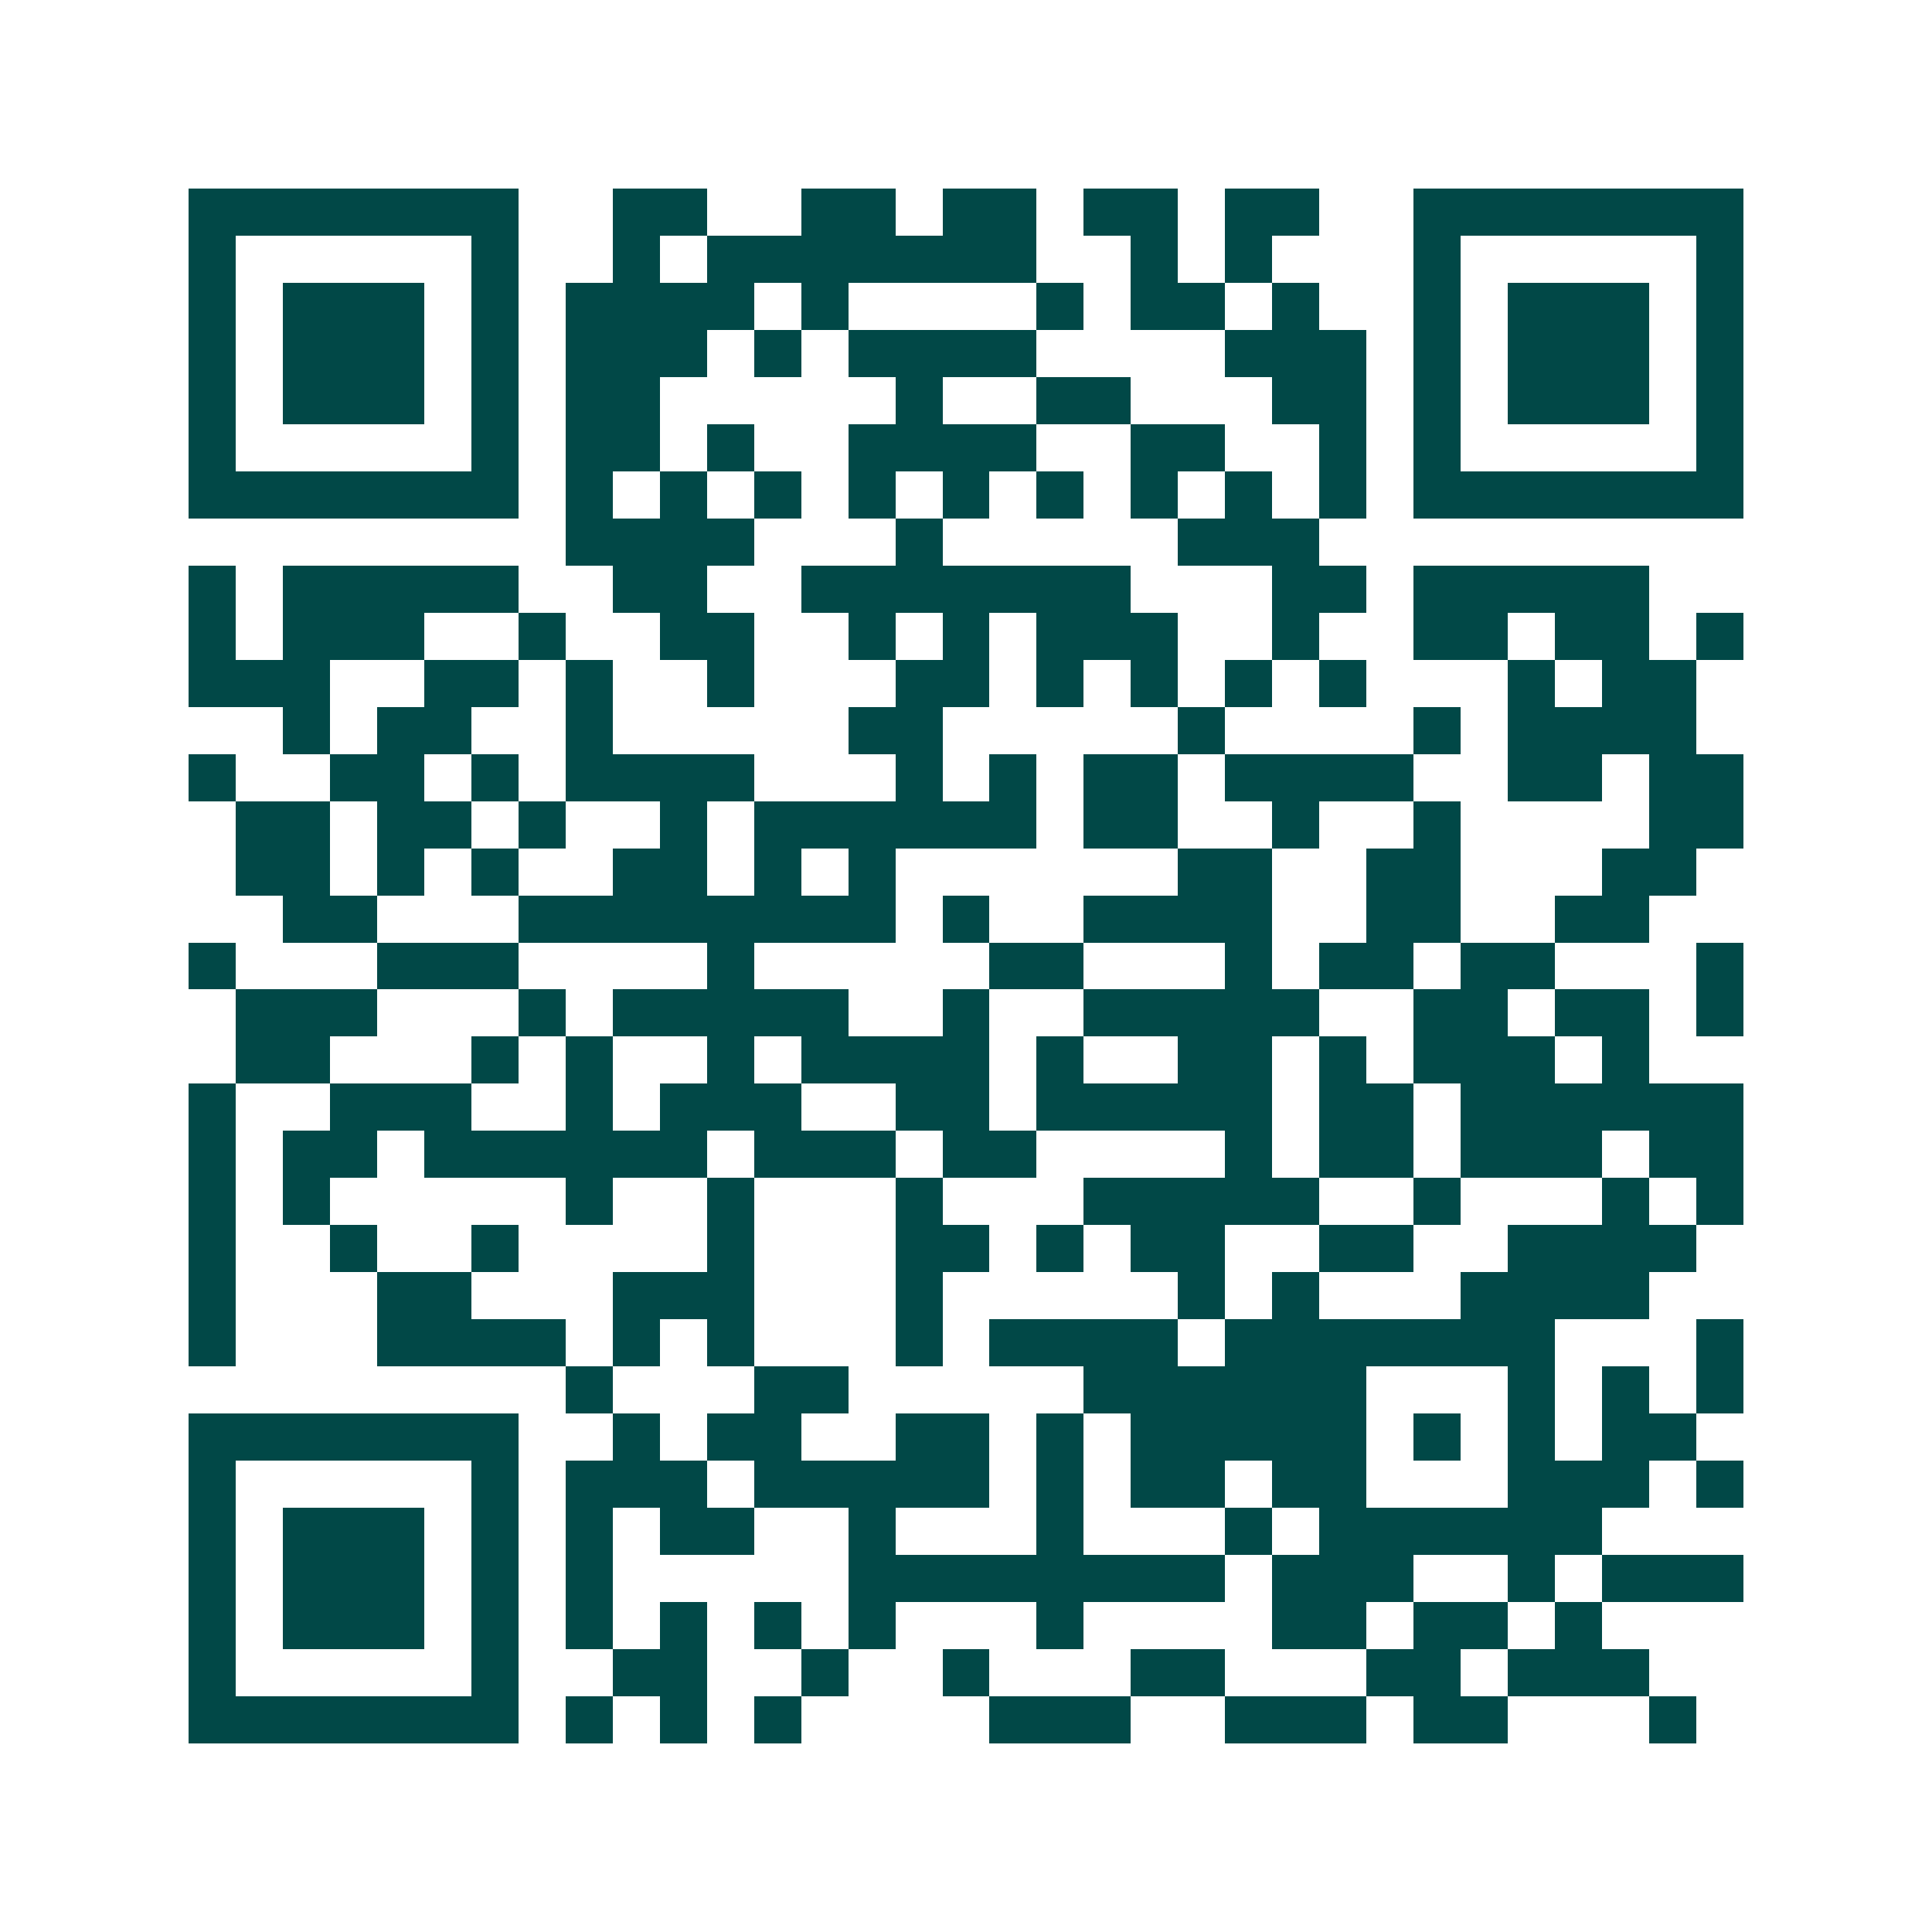 <svg xmlns="http://www.w3.org/2000/svg" width="200" height="200" viewBox="0 0 41 41" shape-rendering="crispEdges"><path fill="#ffffff" d="M0 0h41v41H0z"/><path stroke="#014847" d="M4 4.5h7m2 0h2m2 0h2m1 0h2m1 0h2m1 0h2m2 0h7M4 5.5h1m5 0h1m2 0h1m1 0h7m2 0h1m1 0h1m3 0h1m5 0h1M4 6.5h1m1 0h3m1 0h1m1 0h4m1 0h1m4 0h1m1 0h2m1 0h1m2 0h1m1 0h3m1 0h1M4 7.5h1m1 0h3m1 0h1m1 0h3m1 0h1m1 0h4m4 0h3m1 0h1m1 0h3m1 0h1M4 8.5h1m1 0h3m1 0h1m1 0h2m5 0h1m2 0h2m3 0h2m1 0h1m1 0h3m1 0h1M4 9.5h1m5 0h1m1 0h2m1 0h1m2 0h4m2 0h2m2 0h1m1 0h1m5 0h1M4 10.5h7m1 0h1m1 0h1m1 0h1m1 0h1m1 0h1m1 0h1m1 0h1m1 0h1m1 0h1m1 0h7M12 11.5h4m3 0h1m5 0h3M4 12.5h1m1 0h5m2 0h2m2 0h7m3 0h2m1 0h5M4 13.5h1m1 0h3m2 0h1m2 0h2m2 0h1m1 0h1m1 0h3m2 0h1m2 0h2m1 0h2m1 0h1M4 14.5h3m2 0h2m1 0h1m2 0h1m3 0h2m1 0h1m1 0h1m1 0h1m1 0h1m3 0h1m1 0h2M6 15.5h1m1 0h2m2 0h1m5 0h2m5 0h1m4 0h1m1 0h4M4 16.5h1m2 0h2m1 0h1m1 0h4m3 0h1m1 0h1m1 0h2m1 0h4m2 0h2m1 0h2M5 17.5h2m1 0h2m1 0h1m2 0h1m1 0h6m1 0h2m2 0h1m2 0h1m4 0h2M5 18.5h2m1 0h1m1 0h1m2 0h2m1 0h1m1 0h1m6 0h2m2 0h2m3 0h2M6 19.5h2m3 0h8m1 0h1m2 0h4m2 0h2m2 0h2M4 20.5h1m3 0h3m4 0h1m5 0h2m3 0h1m1 0h2m1 0h2m3 0h1M5 21.5h3m3 0h1m1 0h5m2 0h1m2 0h5m2 0h2m1 0h2m1 0h1M5 22.5h2m3 0h1m1 0h1m2 0h1m1 0h4m1 0h1m2 0h2m1 0h1m1 0h3m1 0h1M4 23.5h1m2 0h3m2 0h1m1 0h3m2 0h2m1 0h5m1 0h2m1 0h6M4 24.5h1m1 0h2m1 0h6m1 0h3m1 0h2m4 0h1m1 0h2m1 0h3m1 0h2M4 25.5h1m1 0h1m5 0h1m2 0h1m3 0h1m3 0h5m2 0h1m3 0h1m1 0h1M4 26.5h1m2 0h1m2 0h1m4 0h1m3 0h2m1 0h1m1 0h2m2 0h2m2 0h4M4 27.5h1m3 0h2m3 0h3m3 0h1m5 0h1m1 0h1m3 0h4M4 28.5h1m3 0h4m1 0h1m1 0h1m3 0h1m1 0h4m1 0h7m3 0h1M12 29.5h1m3 0h2m5 0h6m3 0h1m1 0h1m1 0h1M4 30.5h7m2 0h1m1 0h2m2 0h2m1 0h1m1 0h5m1 0h1m1 0h1m1 0h2M4 31.5h1m5 0h1m1 0h3m1 0h5m1 0h1m1 0h2m1 0h2m3 0h3m1 0h1M4 32.5h1m1 0h3m1 0h1m1 0h1m1 0h2m2 0h1m3 0h1m3 0h1m1 0h6M4 33.5h1m1 0h3m1 0h1m1 0h1m5 0h8m1 0h3m2 0h1m1 0h3M4 34.5h1m1 0h3m1 0h1m1 0h1m1 0h1m1 0h1m1 0h1m3 0h1m4 0h2m1 0h2m1 0h1M4 35.5h1m5 0h1m2 0h2m2 0h1m2 0h1m3 0h2m3 0h2m1 0h3M4 36.5h7m1 0h1m1 0h1m1 0h1m4 0h3m2 0h3m1 0h2m3 0h1"/></svg>
